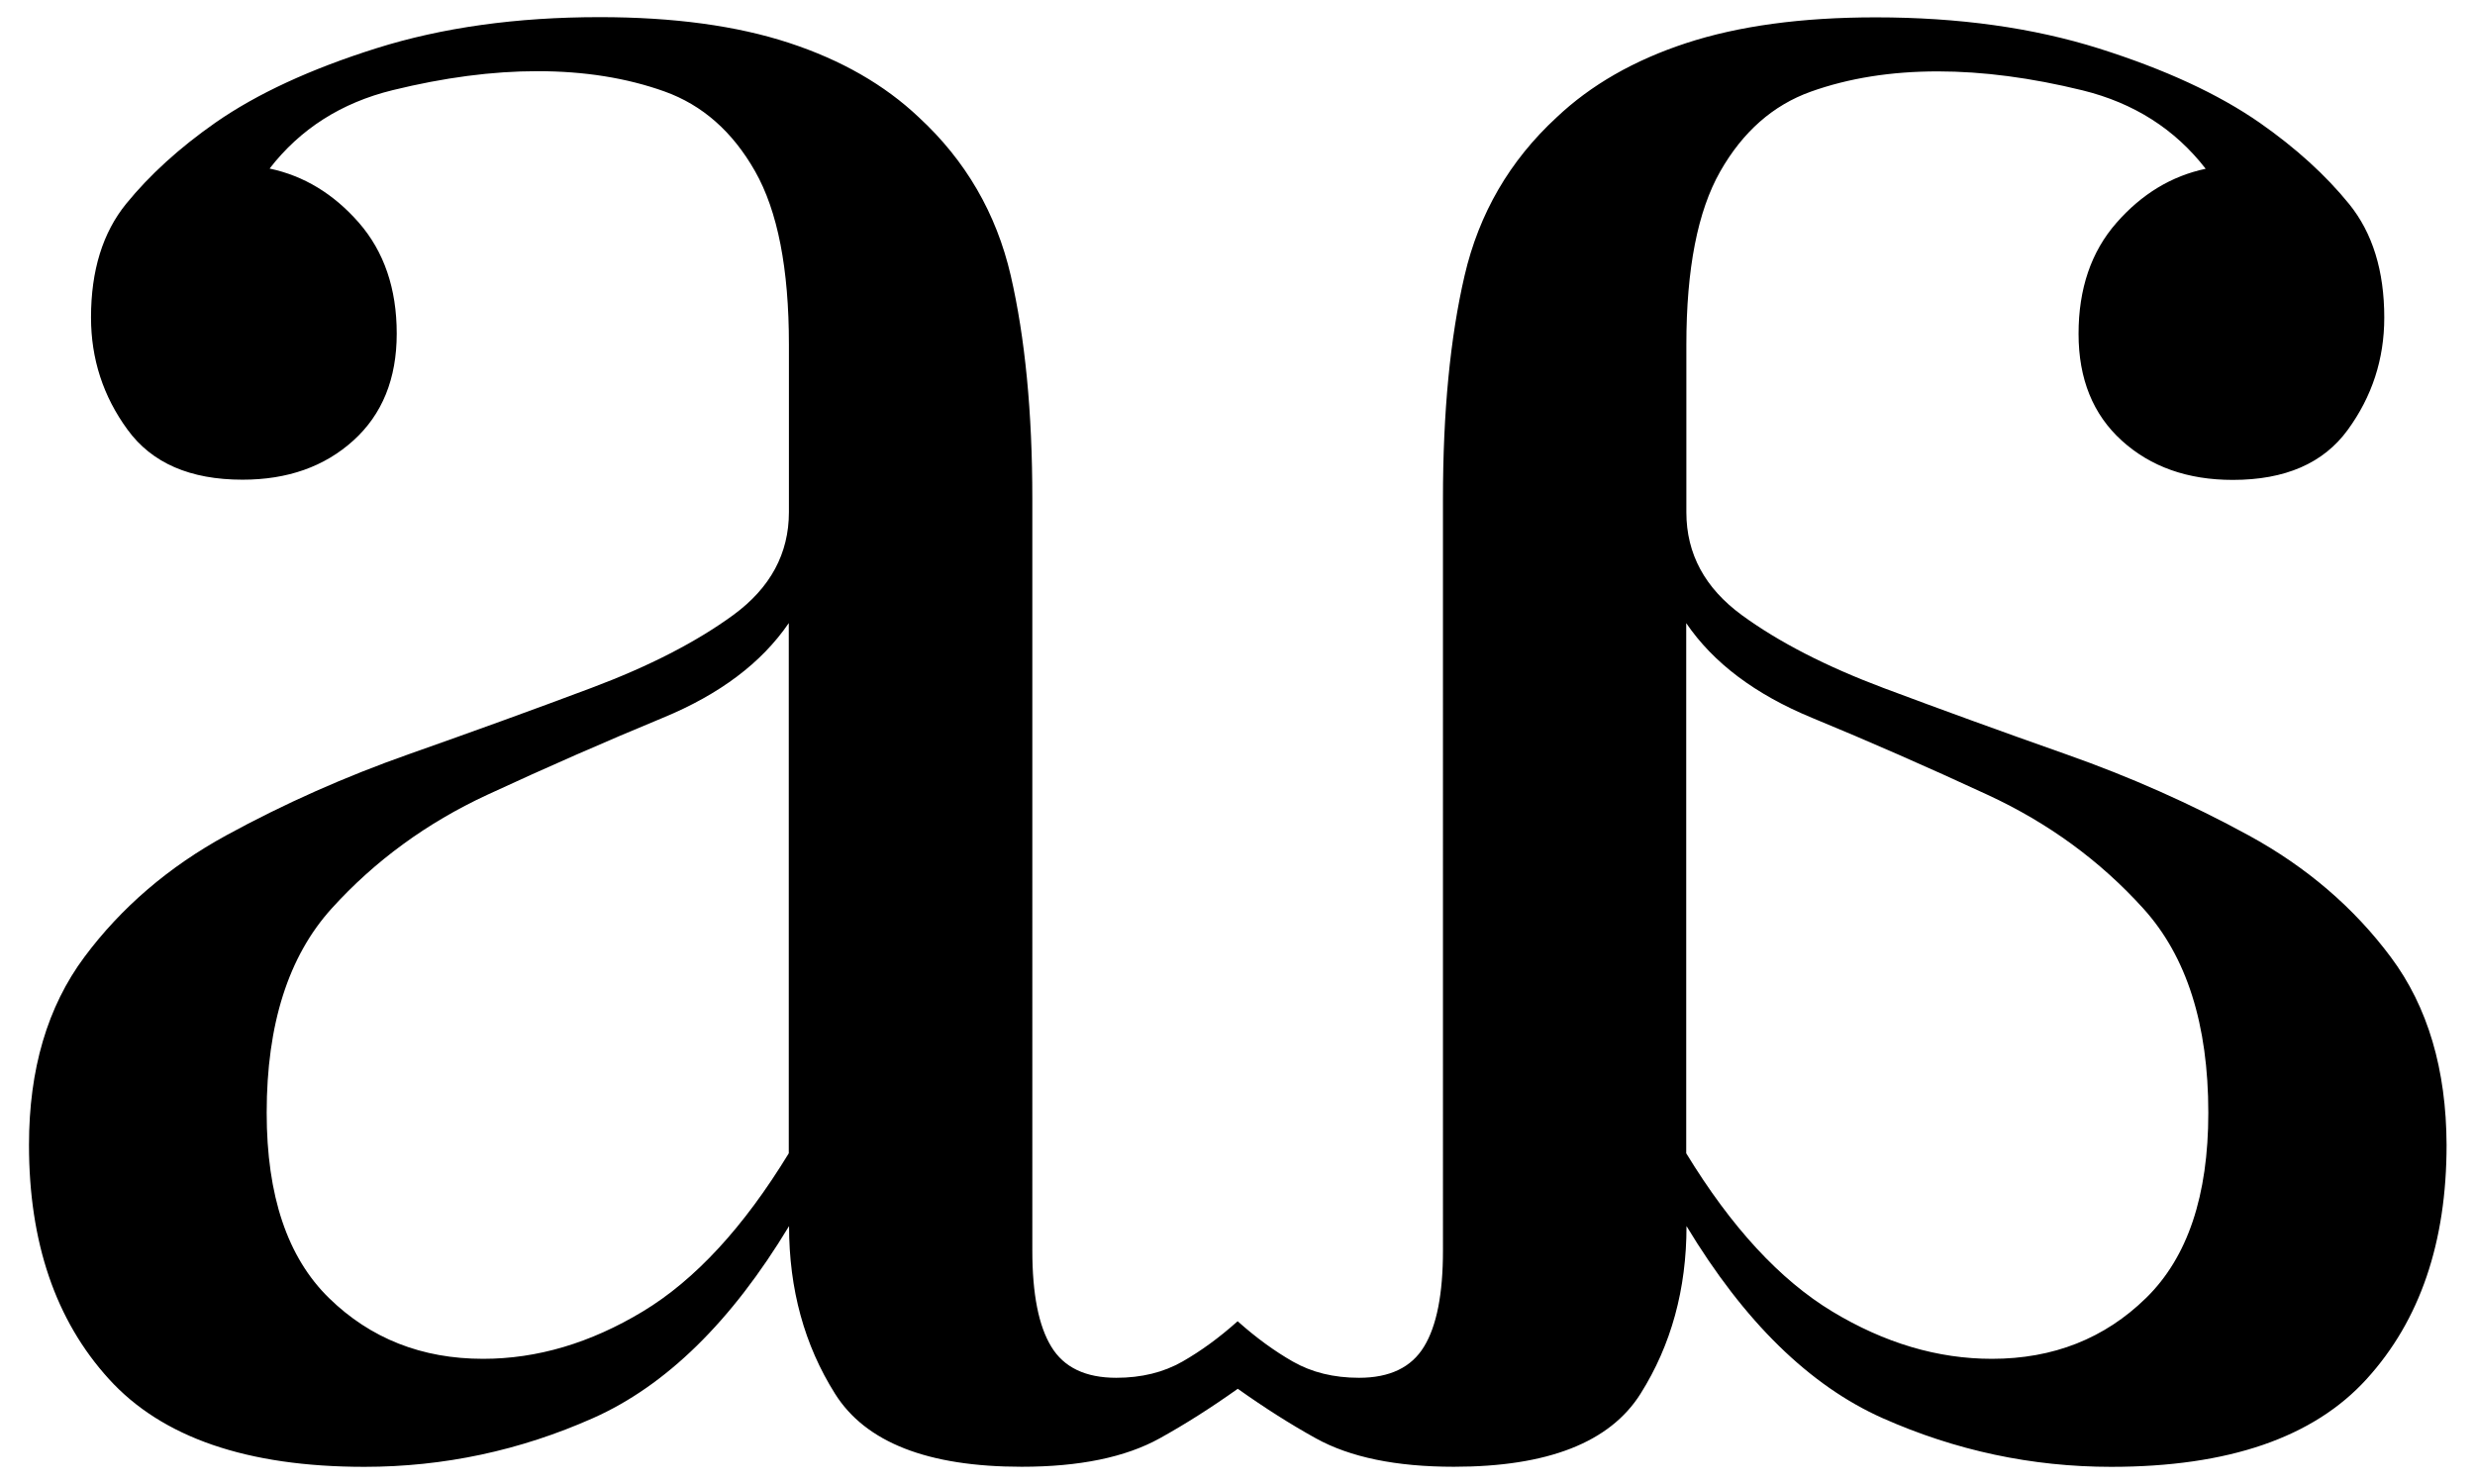 <?xml version="1.0" encoding="utf-8"?>
<!-- Generator: Adobe Illustrator 26.2.1, SVG Export Plug-In . SVG Version: 6.00 Build 0)  -->
<svg version="1.1" id="Layer_1" xmlns="http://www.w3.org/2000/svg" xmlns:xlink="http://www.w3.org/1999/xlink" x="0px" y="0px"
	 viewBox="0 0 338 202.7" style="enable-background:new 0 0 338 202.7;" xml:space="preserve">
<path d="M326.51,130.72c-5.04-6.77-11.51-12.31-19.39-16.62c-7.88-4.31-16.19-8-24.93-11.08c-8.74-3.08-17.05-6.1-24.93-9.05
	c-7.88-2.96-14.34-6.28-19.39-9.97c-5.04-3.69-7.57-8.37-7.57-14.04v-22.9c0-10.34,1.54-18.22,4.62-23.64
	c3.08-5.41,7.2-9.05,12.37-10.9c5.17-1.85,10.96-2.77,17.36-2.77c6.16,0,12.74,0.87,19.76,2.59c7.02,1.73,12.62,5.3,16.81,10.71
	c-4.68,0.99-8.74,3.45-12.19,7.39c-3.45,3.94-5.17,8.99-5.17,15.15c0,6.16,1.97,11.02,5.91,14.59c3.94,3.57,8.99,5.36,15.15,5.36
	c7.15,0,12.38-2.27,15.7-6.83c3.32-4.55,4.99-9.66,4.99-15.33c0-6.4-1.6-11.57-4.8-15.52c-3.2-3.94-7.26-7.63-12.19-11.08
	c-5.66-3.94-12.99-7.32-21.98-10.16c-8.99-2.83-19.15-4.25-30.48-4.25c-10.1,0-18.71,1.17-25.86,3.51
	c-7.14,2.34-13.05,5.73-17.73,10.16c-6.4,5.91-10.59,13.11-12.56,21.61c-1.97,8.5-2.95,18.65-2.95,30.48V170.8
	c0,5.91-0.86,10.29-2.59,13.11c-1.72,2.83-4.68,4.25-8.87,4.25c-3.45,0-6.46-0.74-9.05-2.22c-2.52-1.44-4.98-3.24-7.39-5.38
	c0,0-0.13-0.13-0.14-0.12c-0.01-0.01-0.14,0.12-0.14,0.12c-2.41,2.14-4.87,3.94-7.39,5.38c-2.59,1.48-5.6,2.22-9.05,2.22
	c-4.19,0-7.15-1.41-8.87-4.25c-1.73-2.83-2.59-7.2-2.59-13.11V68.1c0-11.82-0.99-21.98-2.95-30.48c-1.97-8.5-6.16-15.7-12.56-21.61
	c-4.68-4.43-10.59-7.82-17.73-10.16c-7.15-2.34-15.76-3.51-25.86-3.51c-11.33,0-21.49,1.42-30.48,4.25
	c-8.99,2.83-16.32,6.22-21.98,10.16c-4.93,3.45-8.99,7.15-12.19,11.08c-3.2,3.94-4.8,9.11-4.8,15.52c0,5.67,1.66,10.78,4.99,15.33
	c3.32,4.56,8.55,6.83,15.7,6.83c6.15,0,11.2-1.78,15.15-5.36c3.94-3.57,5.91-8.43,5.91-14.59c0-6.15-1.73-11.2-5.17-15.15
	c-3.45-3.94-7.51-6.4-12.19-7.39c4.18-5.41,9.79-8.99,16.81-10.71c7.02-1.72,13.6-2.59,19.76-2.59c6.4,0,12.19,0.92,17.36,2.77
	c5.17,1.85,9.29,5.48,12.37,10.9c3.08,5.42,4.62,13.3,4.62,23.64v22.9c0,5.67-2.53,10.34-7.57,14.04
	c-5.05,3.69-11.52,7.02-19.39,9.97c-7.88,2.96-16.2,5.97-24.93,9.05c-8.74,3.08-17.06,6.78-24.93,11.08
	c-7.88,4.31-14.35,9.85-19.39,16.62c-5.05,6.78-7.57,15.33-7.57,25.67c0,13.3,3.63,23.95,10.9,31.95
	c7.26,8.01,18.9,12.01,34.91,12.01c10.83,0,21.24-2.22,31.21-6.65c9.97-4.43,18.9-13.17,26.78-26.23c0,8.62,2.09,16.25,6.28,22.9
	c4.18,6.65,12.68,9.97,25.49,9.97c7.88,0,14.16-1.29,18.84-3.88c3.42-1.89,6.98-4.15,10.67-6.77c3.69,2.62,7.25,4.88,10.67,6.77
	c4.68,2.59,10.96,3.88,18.84,3.88c12.81,0,21.3-3.32,25.49-9.97c4.19-6.65,6.28-14.28,6.28-22.9c7.88,13.06,16.81,21.79,26.78,26.23
	c9.97,4.43,20.38,6.65,31.21,6.65c16.01,0,27.65-4,34.91-12.01c7.27-8,10.9-18.65,10.9-31.95
	C334.08,146.05,331.56,137.49,326.51,130.72z M107.72,157.5c-6.16,10.1-12.81,17.31-19.95,21.61c-7.15,4.31-14.41,6.46-21.79,6.46
	c-8.37,0-15.39-2.77-21.06-8.31c-5.67-5.54-8.5-13.97-8.5-25.3c0-12.06,2.96-21.36,8.87-27.89c5.91-6.52,12.99-11.69,21.24-15.52
	c8.25-3.82,16.25-7.32,24.01-10.53c7.76-3.2,13.48-7.51,17.18-12.93V157.5z M293.08,177.26c-5.66,5.54-12.68,8.31-21.06,8.31
	c-7.39,0-14.65-2.15-21.79-6.46c-7.14-4.31-13.79-11.51-19.95-21.61V85.1c3.69,5.42,9.42,9.73,17.18,12.93
	c7.76,3.2,15.76,6.71,24.01,10.53c8.25,3.82,15.33,8.99,21.24,15.52c5.91,6.53,8.87,15.83,8.87,27.89
	C301.58,163.29,298.75,171.72,293.08,177.26z"/>
</svg>

